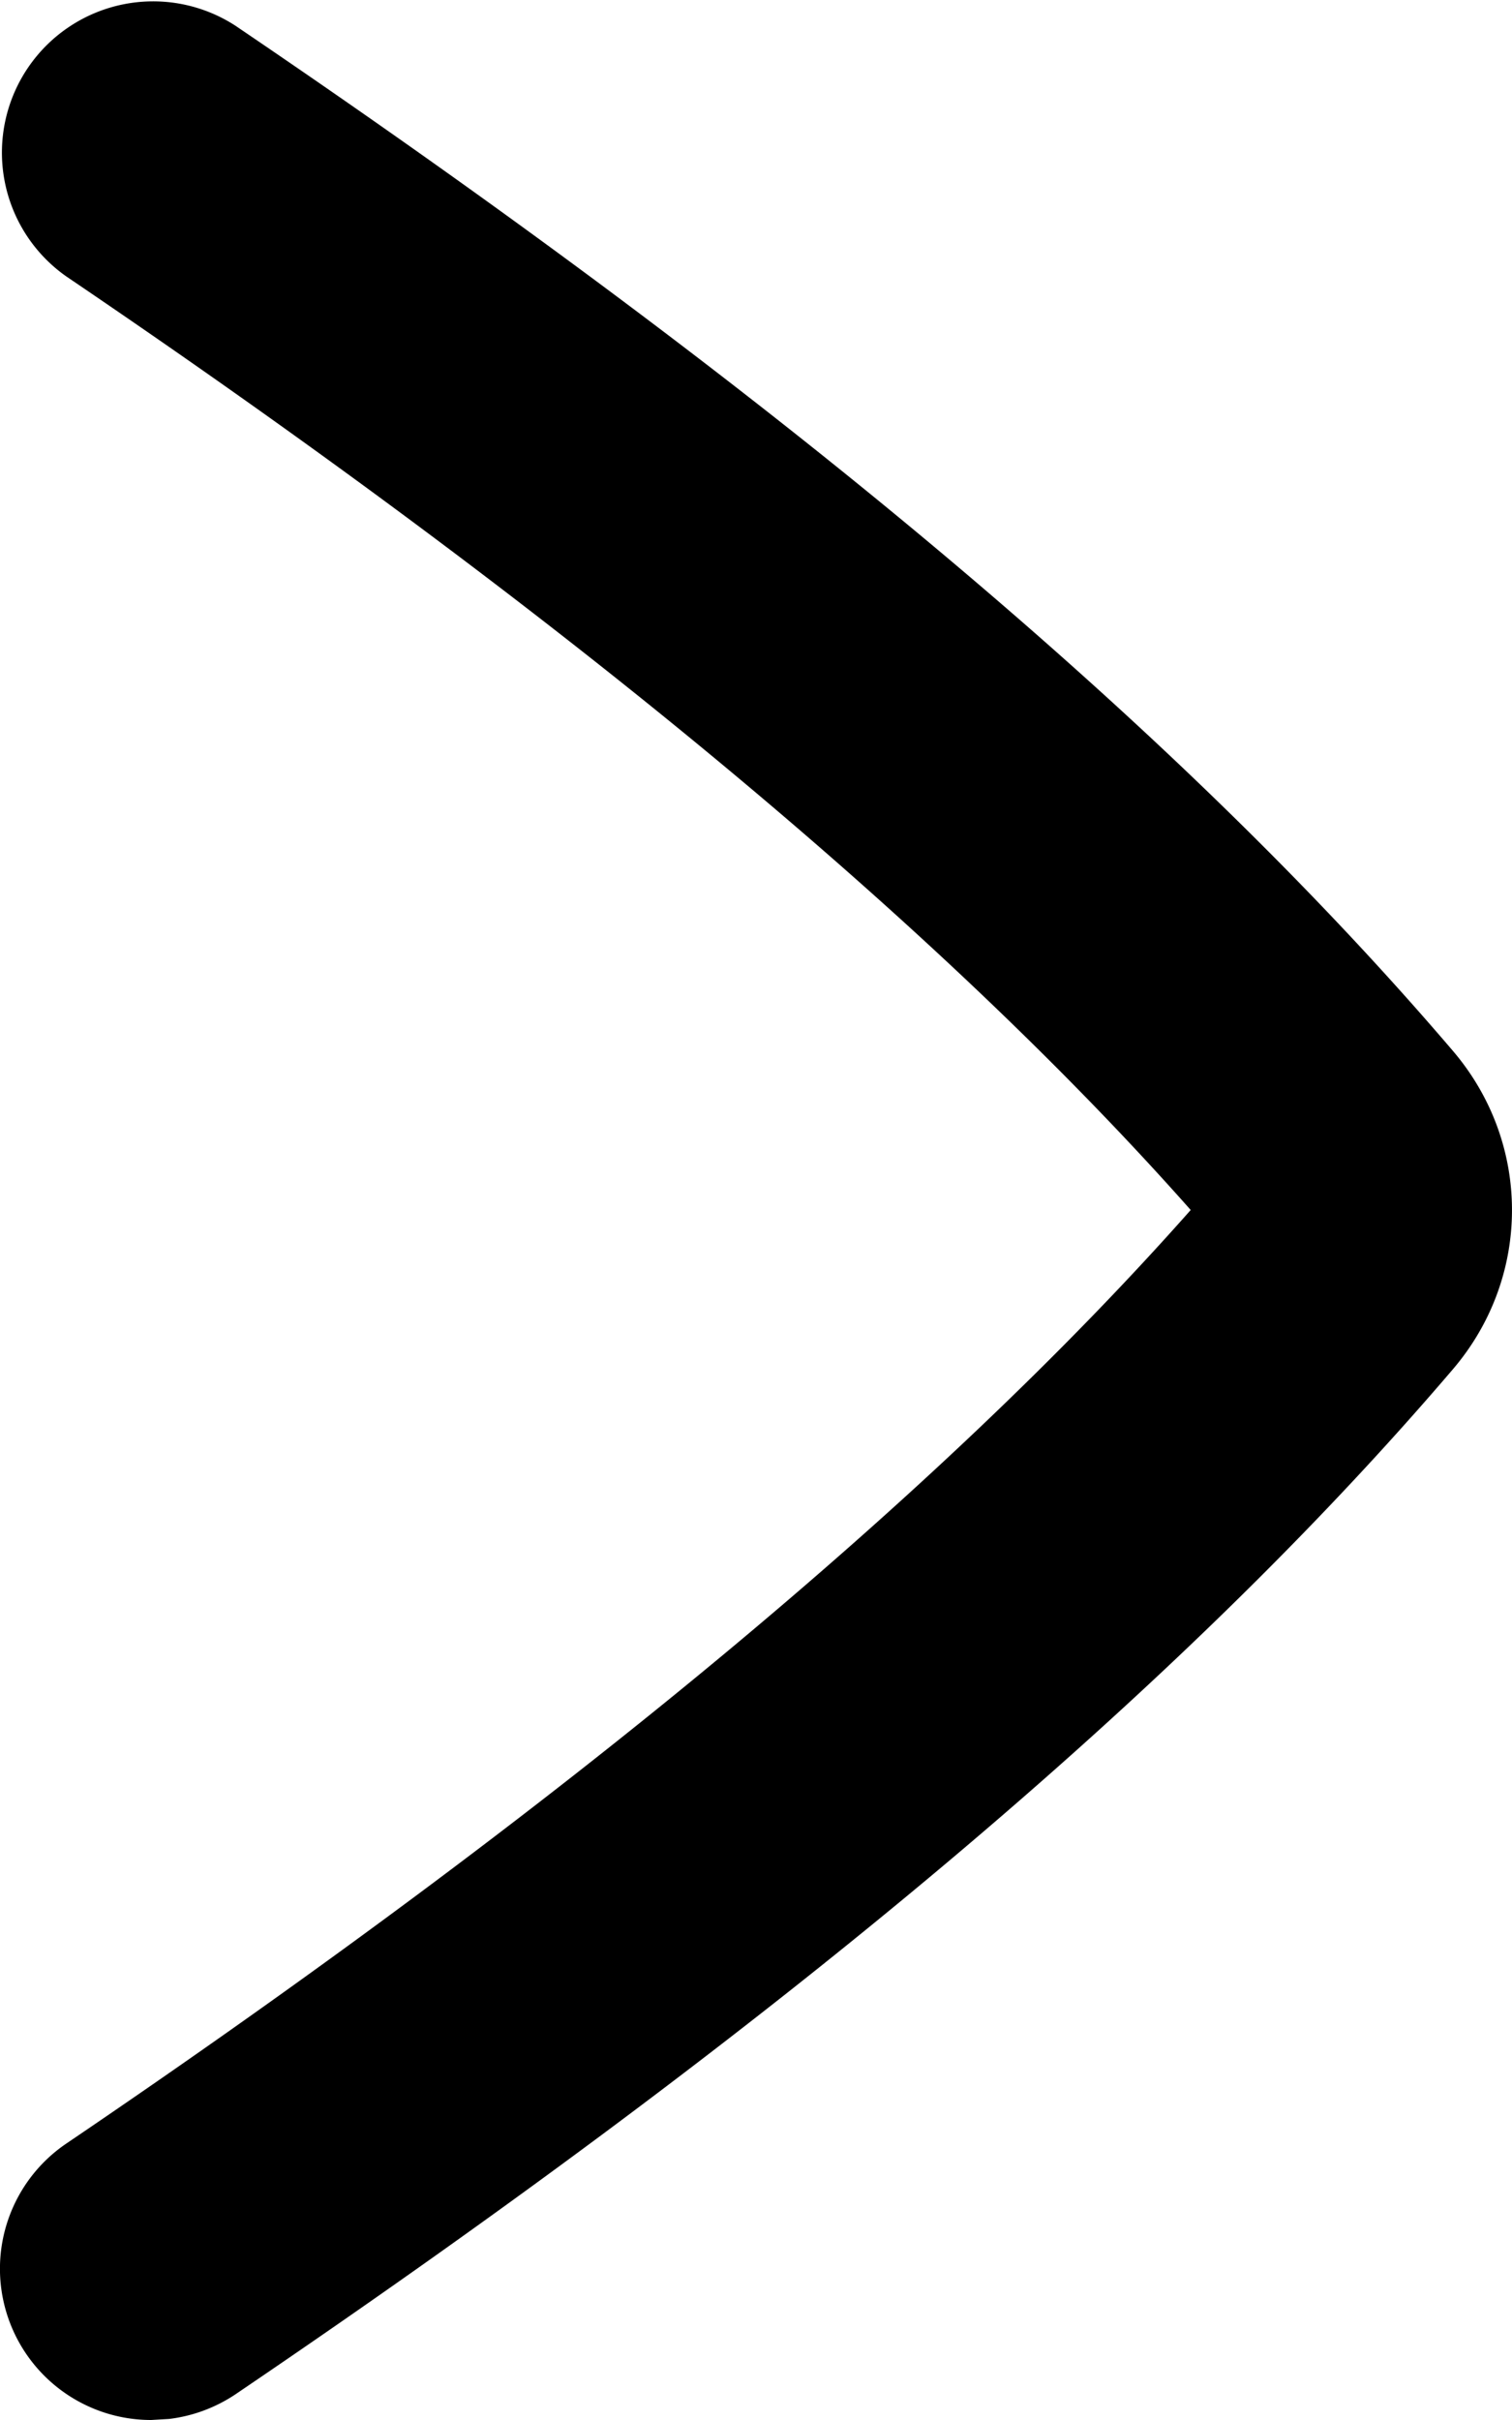 <svg xmlns="http://www.w3.org/2000/svg" width="10" height="16" viewBox="0 0 10 16"><path fill-rule="evenodd" d="M1 16a1 1 0 01-.561-1.828C3.712 11.954 6.212 9.88 7.875 8 6.21 6.12 3.71 4.044.439 1.828A1 1 0 011.56.172c3.615 2.45 6.248 4.666 8.05 6.777.52.61.52 1.494-.001 2.104-1.801 2.11-4.434 4.326-8.05 6.776a1.006 1.006 0 01-.44.164L1 16z"/></svg>